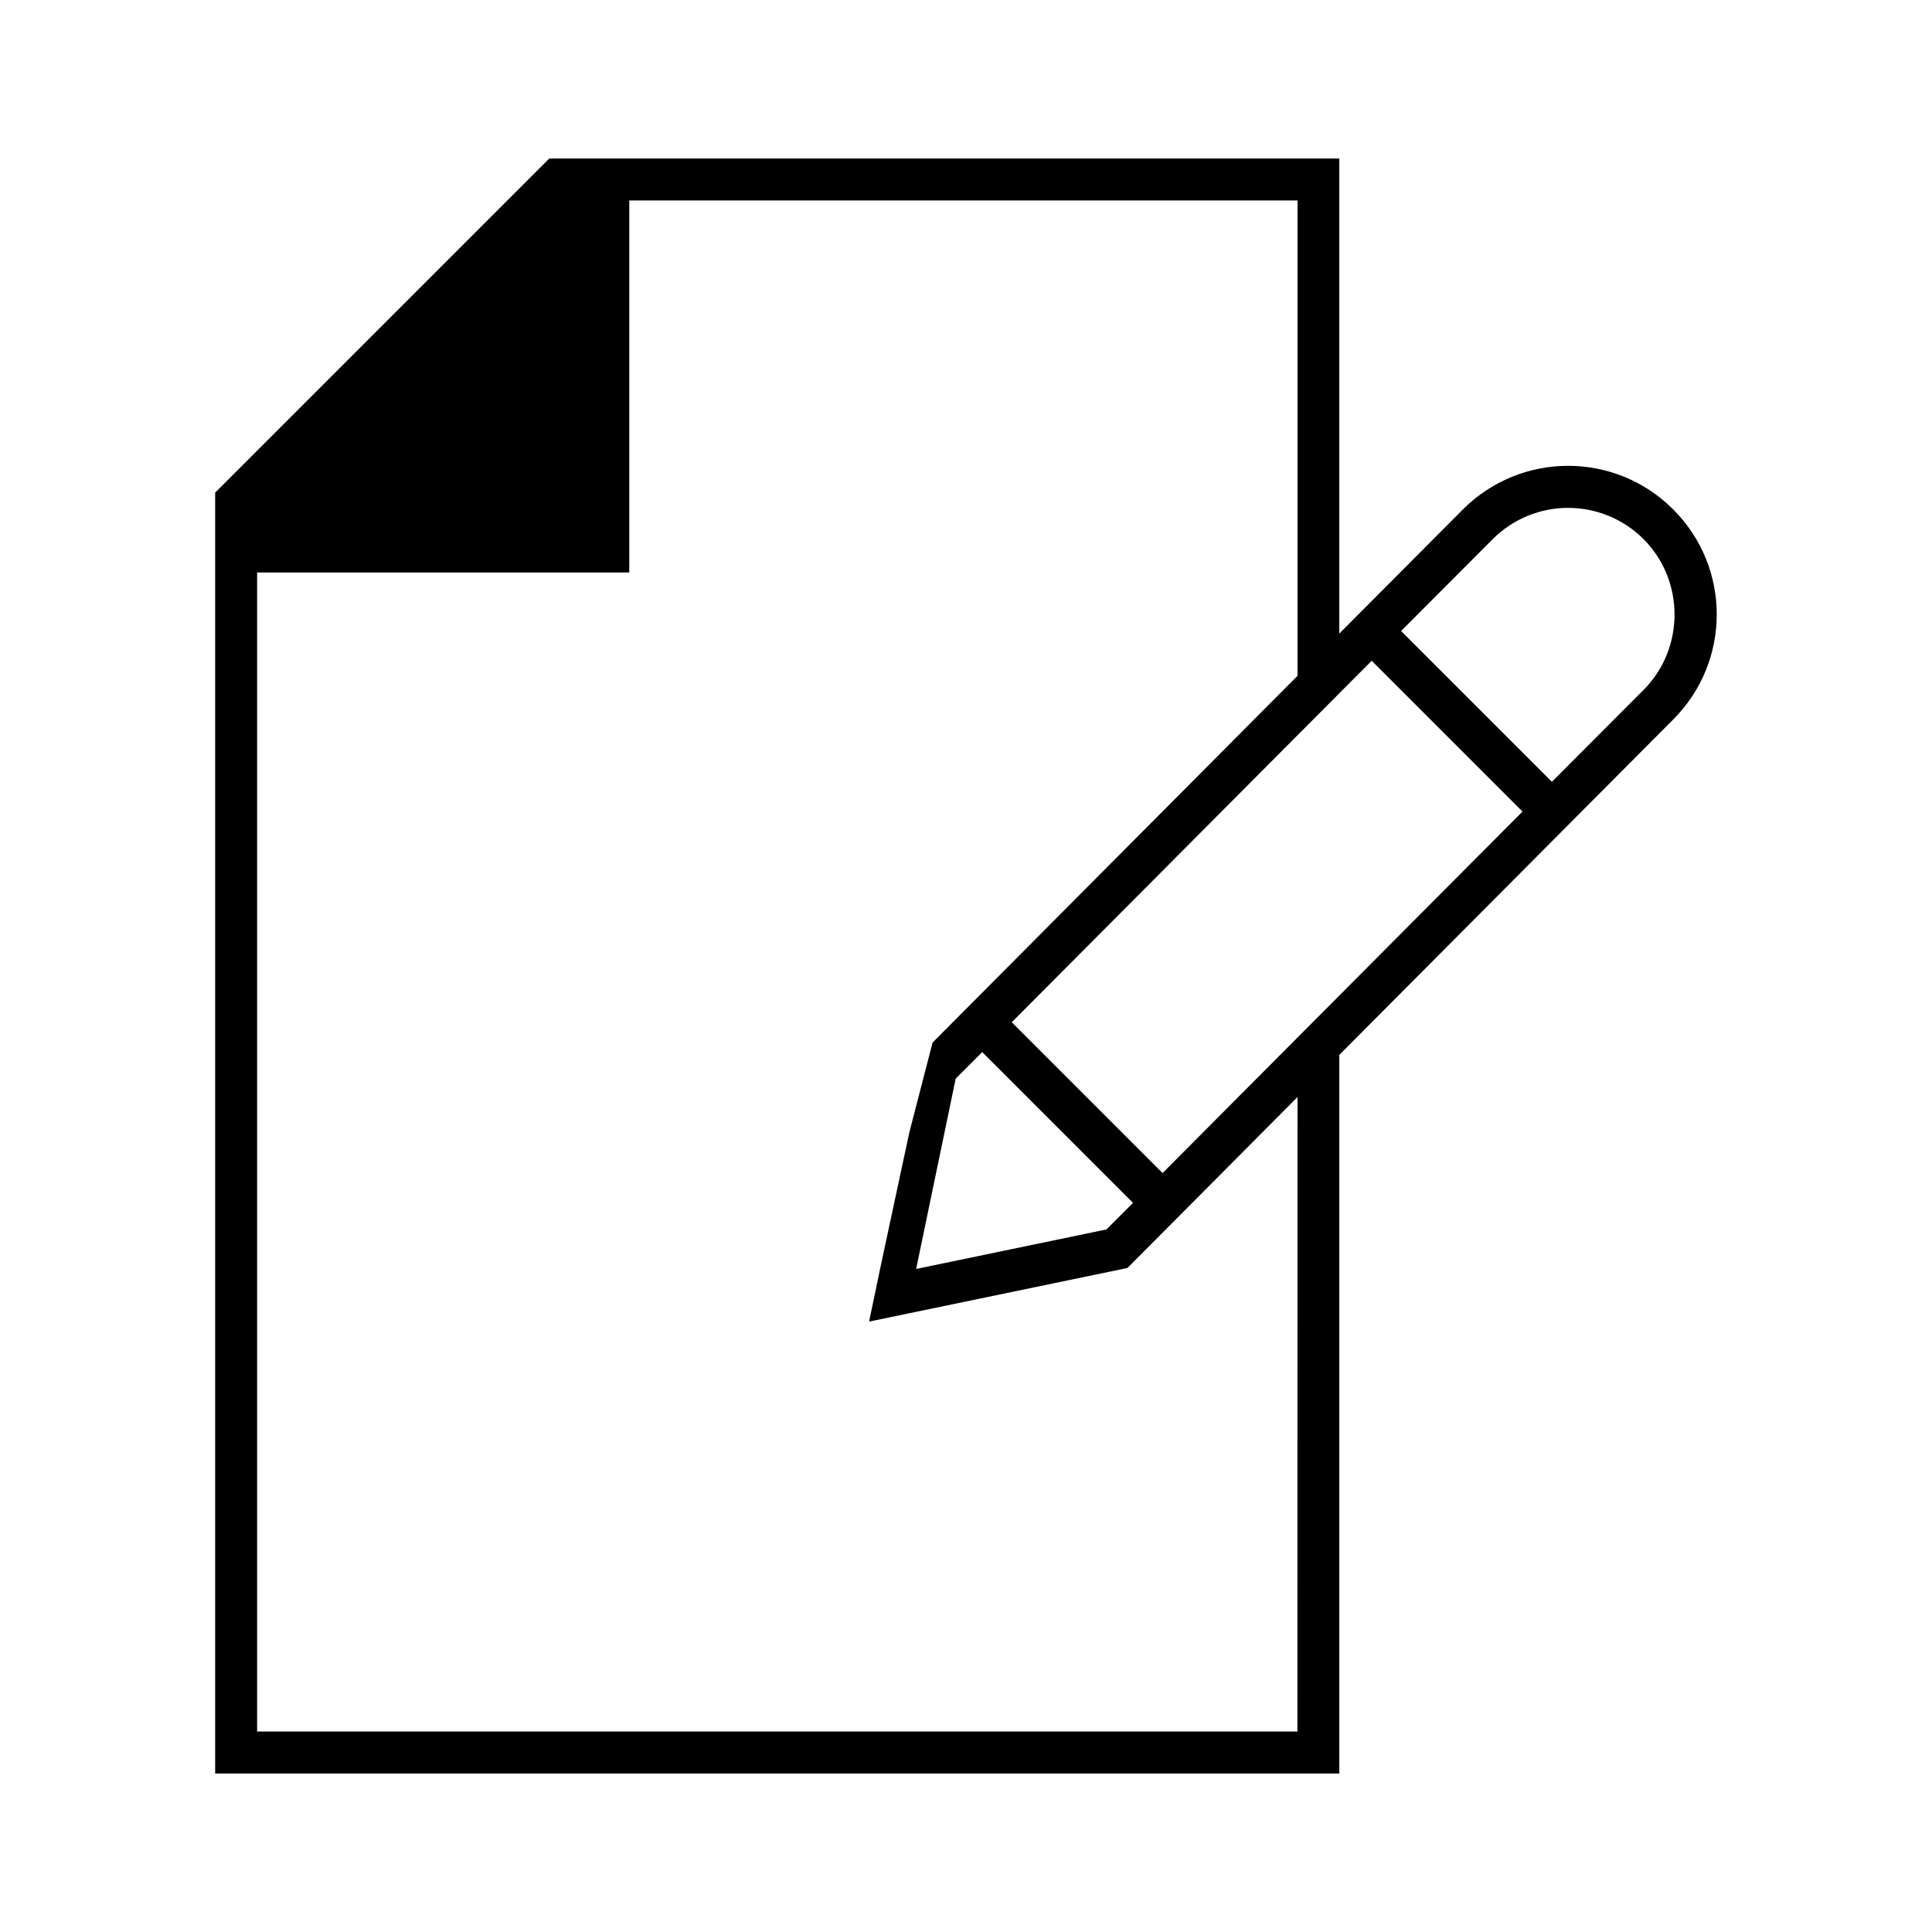 <?xml version="1.0" encoding="UTF-8"?>
<!-- Uploaded to: ICON Repo, www.svgrepo.com, Generator: ICON Repo Mixer Tools -->
<svg fill="#000000" width="800px" height="800px" version="1.1" viewBox="144 144 512 512" xmlns="http://www.w3.org/2000/svg">
 <path d="m289.56 186.01-88.539 88.539v339.45h297.91v-190.44l88.477-88.879c15.395-15.395 15.395-40.289 0-55.688-15.395-15.395-40.305-15.395-55.746 0.031l-32.734 32.883v-125.89zm21.207 11.113h177.09v125.98l-96.715 97.191-6.164 23.844-7.559 35.25-3.098 14.848 68.473-14.211 45.062-45.297-0.031 168.15h-275.69v-307.16h98.629zm248.79 81.469c7.231 0 14.508 2.785 20.004 8.285 10.949 10.98 10.949 29.012-0.031 39.992l-24.258 24.316-39.965-39.965 24.285-24.348c5.484-5.484 12.742-8.285 19.973-8.285zm-52.043 40.516 39.965 39.965-95.383 95.797-39.965-39.965 90.152-90.551zm-103.21 103.7 39.965 39.965-7.039 7.039-50.441 10.477 10.477-50.441z"/>
</svg>
